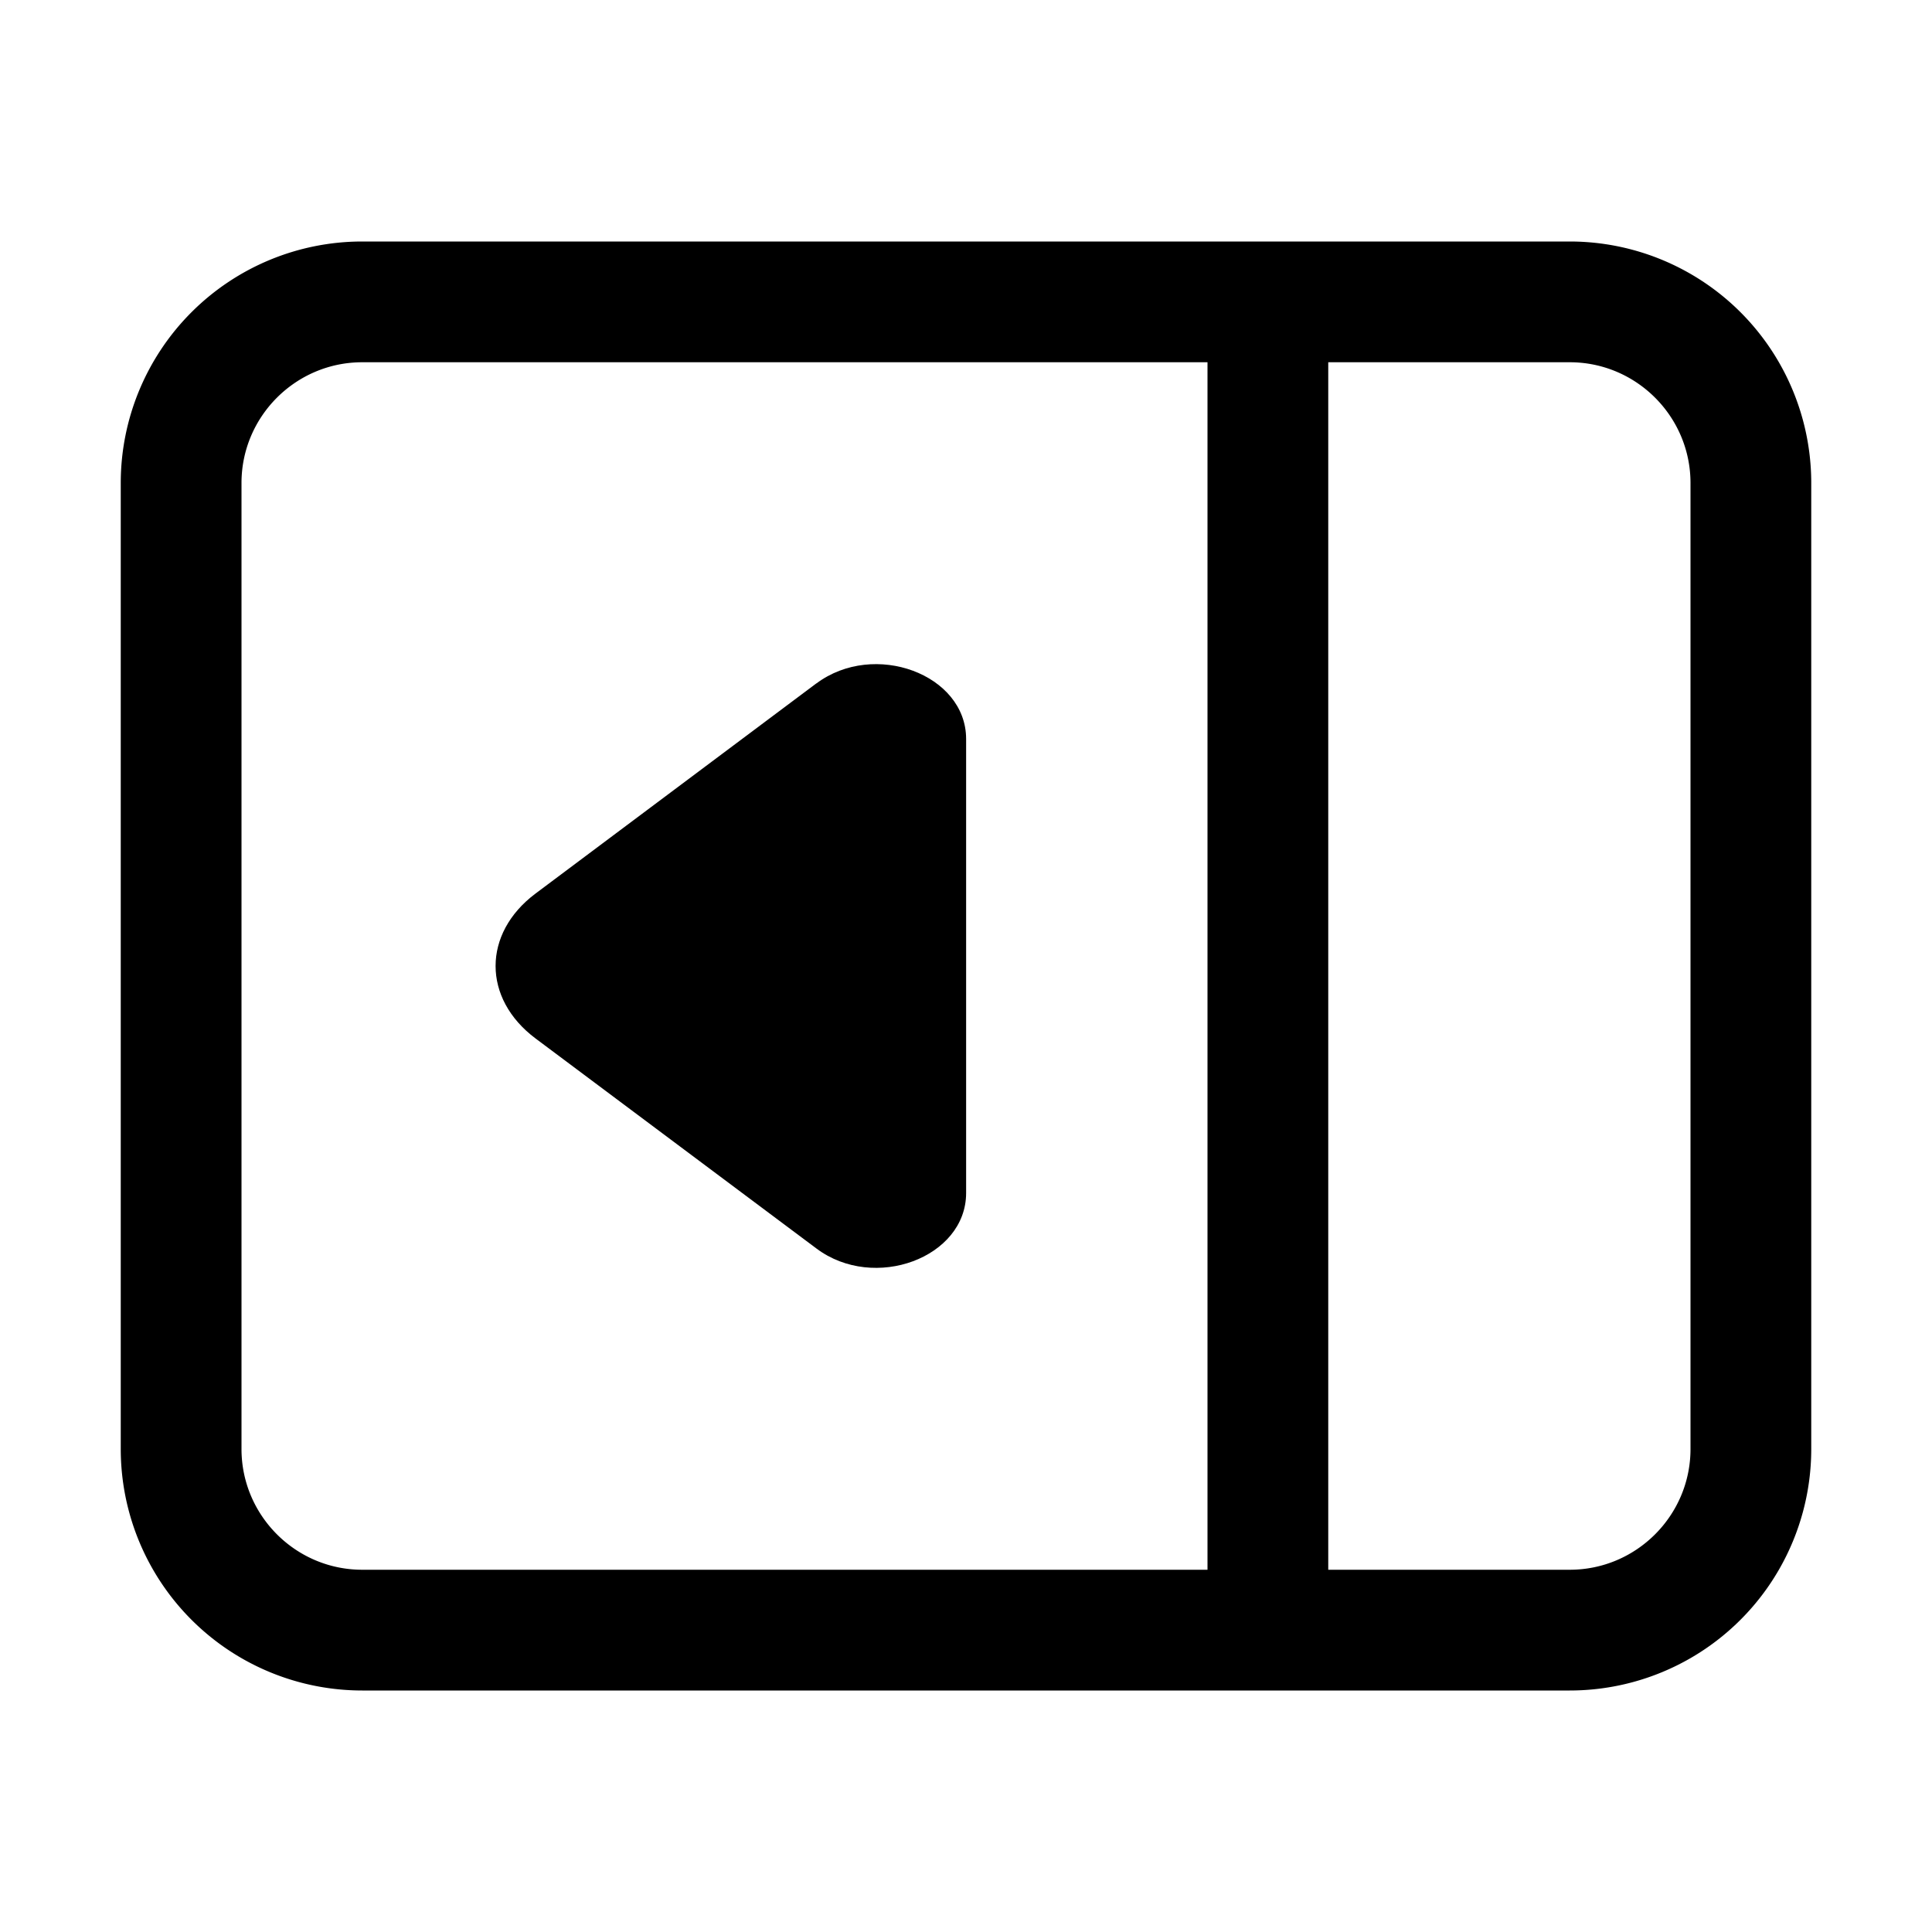 <svg xmlns="http://www.w3.org/2000/svg" viewBox="0 0 16 16"><g fill="currentColor"><path d="M3 2a2 2 0 0 0-2 2v8a2 2 0 0 0 2 2h10a2 2 0 0 0 2-2V4a2 2 0 0 0-2-2H3Zm0 11c-.551 0-1-.449-1-1V4c0-.551.449-1 1-1h7v10H3Zm8 0V3h2c.551 0 1 .449 1 1v8c0 .551-.449 1-1 1h-2Z"/><path d="M6.76 5.66 4.435 7.4c-.441.33-.441.87 0 1.2l2.327 1.74c.478.358 1.239.076 1.239-.46V6.12c0-.536-.761-.818-1.24-.46Z"/></g></svg>